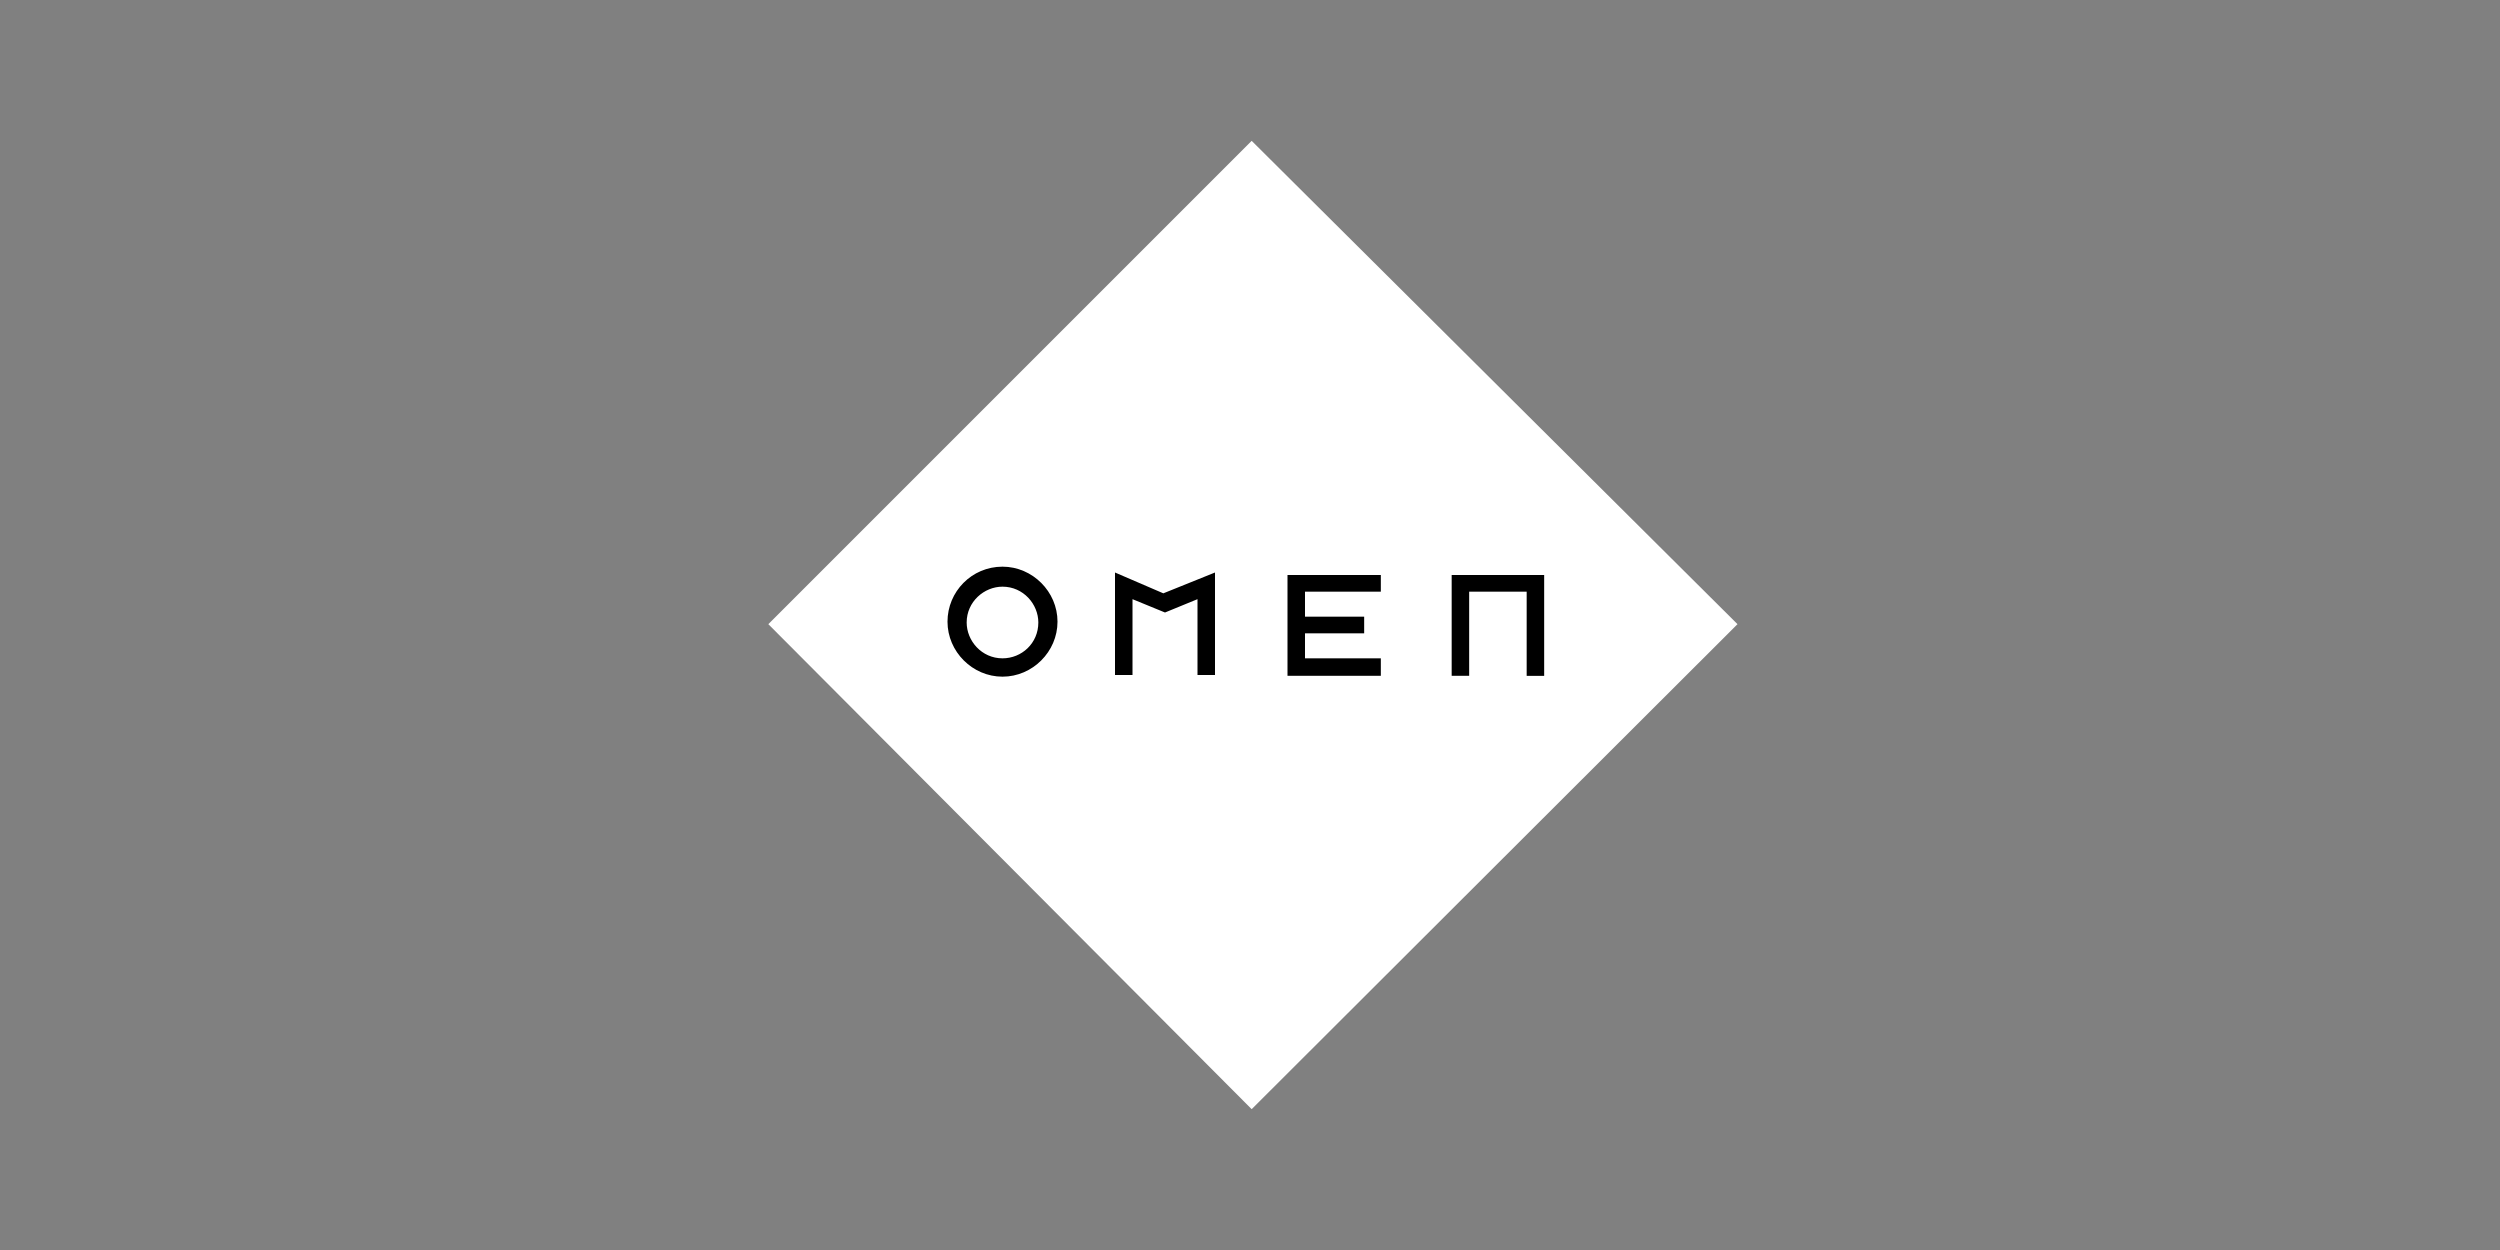 <?xml version="1.0" encoding="utf-8"?>
<!-- Generator: Adobe Illustrator 27.0.1, SVG Export Plug-In . SVG Version: 6.00 Build 0)  -->
<svg version="1.1" id="Calque_1" xmlns="http://www.w3.org/2000/svg" xmlns:xlink="http://www.w3.org/1999/xlink" x="0px" y="0px"
	 viewBox="0 0 300 150" style="enable-background:new 0 0 300 150;" xml:space="preserve">
<rect x="0" y="0" width="300" height="150" fill="#808080" stroke="none"/>
<style type="text/css">
	.st0{display:none;}
	.st1{display:inline;}
	.st2{display:inline;fill:#0E69B1;}
	.st3{fill:#FFFFFF;}
	.st4{display:inline;fill:#FFFFFF;}
	.st5{clip-path:url(#SVGID_00000083769956641075971750000009184310289580204715_);fill:#FFFFFF;}
	.st6{display:none;fill:#FFFFFF;}
</style>
<g class="st0">
	<rect x="0.3" y="-0.2" class="st1" width="300" height="150"/>
</g>
<g id="INTEL_00000021837727432472825660000001716830770099228602_" class="st0">
	<rect x="60" y="41.1" class="st2" width="13" height="13"/>
	<g class="st1">
		<path class="st3" d="M72.7,109V62H60.4V109H72.7z M154.7,109.4V97.9c-1.8,0-3.3-0.1-4.4-0.3c-1.3-0.2-2.3-0.6-2.9-1.3
			c-0.6-0.6-1.1-1.6-1.3-2.8c-0.2-1.2-0.3-2.7-0.3-4.5V72.6h9V62h-9V43.7h-12.4v45.4c0,3.9,0.3,7.1,1,9.7c0.6,2.6,1.8,4.6,3.3,6.2
			c1.5,1.6,3.6,2.7,6,3.4c2.5,0.7,5.7,1,9.4,1L154.7,109.4L154.7,109.4z M225.6,109V40.1h-12.4V109H225.6z M121.4,66.6
			c-3.4-3.7-8.3-5.6-14.4-5.6c-3,0-5.7,0.6-8.1,1.8c-2.4,1.2-4.5,2.9-6.1,5l-0.7,0.9V68V62H79.9V109h12.3V84v1.7c0-0.3,0-0.6,0-0.8
			c0.1-4.4,1.2-7.7,3.2-9.7c2.2-2.2,4.8-3.3,7.8-3.3c3.6,0,6.3,1.1,8.1,3.2c1.8,2.1,2.7,5.2,2.7,9l0,0v0.1l0,0l0,0v24.8h12.5V82.3
			C126.6,75.6,124.9,70.3,121.4,66.6z M206.7,85.4c0-3.4-0.6-6.5-1.8-9.5c-1.2-2.9-2.9-5.5-5-7.7c-2.1-2.2-4.7-3.9-7.7-5.2
			c-3-1.2-6.3-1.9-9.8-1.9c-3.4,0-6.6,0.6-9.5,1.9c-3,1.3-5.6,3-7.7,5.2c-2.2,2.2-3.9,4.8-5.2,7.7c-1.3,3-1.9,6.2-1.9,9.5
			c0,3.4,0.6,6.6,1.8,9.5c1.2,3,2.9,5.6,5,7.7c2.1,2.2,4.8,3.9,7.8,5.2c3.1,1.3,6.4,1.9,10.1,1.9c10.5,0,17-4.8,20.9-9.2l-8.9-6.8
			c-1.9,2.2-6.3,5.2-11.9,5.2c-3.5,0-6.4-0.8-8.5-2.4c-2.2-1.6-3.7-3.8-4.4-6.5l-0.1-0.4h36.9V85.4L206.7,85.4z M170,81.1
			c0-3.4,3.9-9.4,12.4-9.5c8.5,0,12.5,6,12.5,9.4L170,81.1z"/>
		<path class="st3" d="M239.6,102.8c-0.2-0.6-0.6-1-1-1.4c-0.4-0.4-0.9-0.7-1.4-1s-1.2-0.4-1.8-0.4c-0.6,0-1.2,0.1-1.8,0.4
			c-0.6,0.2-1,0.6-1.4,1c-0.4,0.4-0.7,0.9-1,1.4c-0.2,0.6-0.4,1.2-0.4,1.8c0,0.6,0.1,1.2,0.4,1.8c0.2,0.6,0.6,1,1,1.4
			c0.4,0.4,0.9,0.7,1.4,1c0.6,0.2,1.2,0.4,1.8,0.4c0.6,0,1.2-0.1,1.8-0.4c0.6-0.2,1-0.6,1.4-1c0.4-0.4,0.7-0.9,1-1.4
			c0.2-0.6,0.4-1.2,0.4-1.8C240,104,239.9,103.4,239.6,102.8z M238.9,106.1c-0.2,0.5-0.5,0.9-0.8,1.2c-0.3,0.3-0.7,0.6-1.2,0.8
			c-0.5,0.2-0.9,0.3-1.5,0.3c-0.5,0-1-0.1-1.5-0.3c-0.5-0.2-0.9-0.5-1.2-0.8c-0.3-0.3-0.6-0.7-0.8-1.2c-0.2-0.4-0.3-0.9-0.3-1.5
			c0-0.5,0.1-1,0.3-1.5c0.2-0.5,0.5-0.9,0.8-1.2c0.3-0.3,0.7-0.6,1.2-0.8c0.5-0.2,0.9-0.3,1.5-0.3c0.5,0,1,0.1,1.5,0.3
			c0.4,0.2,0.9,0.5,1.2,0.8c0.3,0.3,0.6,0.7,0.8,1.2c0.2,0.5,0.3,0.9,0.3,1.5C239.2,105.1,239.1,105.6,238.9,106.1z M236.3,105
			c0.4-0.1,0.6-0.2,0.9-0.4c0.2-0.2,0.4-0.6,0.4-1c0-0.5-0.1-0.9-0.5-1.2c-0.3-0.3-0.8-0.4-1.4-0.4h-2.1v5.2h1v-2.1h0.7l1.3,2.1h1
			L236.3,105z M235.8,104.2c-0.1,0-0.3,0-0.5,0h-0.7v-1.5h0.7c0.1,0,0.3,0,0.5,0c0.1,0,0.3,0.1,0.4,0.1c0.1,0.1,0.2,0.1,0.3,0.2
			c0.1,0.1,0.1,0.2,0.1,0.4c0,0.2-0.1,0.3-0.1,0.4c-0.1,0.1-0.2,0.2-0.3,0.2C236.1,104.2,235.9,104.2,235.8,104.2z"/>
	</g>
</g>
<g id="ROG" class="st0">
	<rect x="167.2" y="104.3" class="st4" width="3.3" height="11.6"/>
	<polygon class="st4" points="138.4,114.2 138.4,104.3 135.1,104.3 135.1,114.2 129,114.2 129,104.3 125.7,104.3 125.7,114.2 
		125.7,115.9 129,115.9 135.1,115.9 138.4,115.9 	"/>
	<polygon class="st4" points="108.5,114.2 108.4,114.2 108.4,114.2 101,114.2 101,111 109.3,111 109.4,111 109.4,111 109.4,109.3 
		109.3,109.3 101,109.3 101,106.1 108.5,106.1 110.2,104.3 97.6,104.3 97.6,115.9 110.2,115.9 	"/>
	<path class="st4" d="M95.4,104.8c-0.1-0.2-0.3-0.4-0.7-0.4H81.5v8.5l3.3,3.4v-10.2h7.1c0.1,0,0.2,0.1,0.2,0.2v4.3h-6l9.4,9.6l0-4
		l-3.4-3.5h3.4l0-6.6c0-0.1,0-0.2,0-0.3C95.5,105.3,95.4,104.9,95.4,104.8z"/>
	<path class="st4" d="M135.2,121.6v11.5h3.3v-6.6l3.4,2.3l0,0l0,0l3.4-2.3v6.6h3.3v-11.5c-2.3,1.5-4.5,3.1-6.7,4.7
		C139.7,124.7,137.4,123.1,135.2,121.6z"/>
	<polygon class="st4" points="115.7,126.7 115,126.7 115,131.4 108.7,131.4 108.7,123.3 116.6,123.3 118.3,121.6 105.4,121.6 
		105.4,133.1 118.4,133.1 118.4,128.7 118.4,126.9 118.4,126.7 118.2,126.7 	"/>
	<path class="st4" d="M123.3,104.3h-11.4v11.6h3.3l0-3.8l8.8,0l0-6.8C124.1,104.8,123.8,104.3,123.3,104.3z M120.7,110.4h-5.5v-4.4
		h5.3c0.1,0,0.2,0.1,0.2,0.2V110.4z"/>
	<path class="st4" d="M151.4,109v-3.7c0-0.5-0.3-0.9-0.8-0.9H140c0,3.9,0,7.7,0,11.6c4.1,0,8.2,0,12.2,0c0-1.8,0-3.6,0-5.4v-1.4V109
		H151.4z M148.9,114.2h-5.6v-3.5h5.6V114.2z M149.1,106.7v2.2v0.2h-0.2h-5.4h-0.2v-0.2v-2.6v-0.2h0.2h4.9h0.1h0.3
		c0.1,0,0.2,0.1,0.2,0.2V106.7z"/>
	<polygon class="st4" points="165.9,114.2 157.5,114.2 157.5,104.3 154.1,104.3 154.1,114.2 154.1,115.9 154.1,115.9 157.5,115.9 
		157.5,115.9 164.2,115.9 165.9,114.2 	"/>
	<polygon class="st4" points="183.3,106.1 183.3,106 185,104.3 175.7,104.3 172.4,104.3 172.4,106.1 172.4,114.2 172.4,115.9 
		175.7,115.9 183.3,115.9 183.3,115.9 185,114.2 175.7,114.2 175.7,106.1 	"/>
	<path class="st4" d="M202.9,105c0-0.4-0.3-0.7-0.7-0.7h-0.6h-2.7h-4.6h-3.3h-0.7v0.7l0,0v4.6l0,0v2.4l4,4h2.1h2.5h3.3h0.7v-10.3
		l0,0V105z M199.6,109.1v2.2v2.9h-2.9h0h-0.1l-2.9-2.9v-0.1v-2.1v-2.9h2.9h0.2h2.9V109.1z"/>
	<polygon class="st4" points="215.7,106.1 215.7,106 217.4,104.3 208.2,104.3 204.9,104.3 204.9,106.1 204.9,115.9 208.2,115.9 
		208.2,110.2 215.3,110.2 215.3,110.1 217,108.4 208.2,108.4 208.2,106.1 	"/>
	<path class="st4" d="M132.4,121.6c-3.9,0-7.8,0-11.8,0c0,3.8,0,7.7,0,11.5c1.1,0,2.2,0,3.3,0v-4.9h5.9v4.9c1.1,0,2.2,0,3.3,0
		c0-3.6,0-7.2,0-10.8C133.2,121.9,132.9,121.6,132.4,121.6z M129.9,126.5H124v-3.2h5.7c0.1,0,0.2,0.1,0.2,0.2V126.5z"/>
	<polygon class="st4" points="161.3,123.3 161.3,123.3 163,121.6 153.9,121.6 152.7,121.6 150.5,121.6 150.5,133.1 152.2,133.1 
		153.9,133.1 163,133.1 161.3,131.5 161.3,131.4 153.9,131.4 153.9,128.2 162.3,128.2 162.3,126.5 153.9,126.5 153.9,123.3 	"/>
	<path class="st4" d="M175.7,128h1.8v-5.6c0-0.4-0.4-0.8-0.8-0.8h-8.8h-2.5h-0.8v11.5h0.8h2.5v-9.7v-0.2h0.2h3.5h2.4
		c0.1,0,0.2,0.1,0.2,0.2v2.5h-5.3l-0.2,0.2l1.6,1.8h0l4.6,5.1h4.2l-4.6-5.1H175.7z"/>
	<polygon class="st4" points="190.6,123.3 190.6,123.3 192.3,121.6 182.9,121.6 180.5,121.6 179.6,121.6 179.6,128.3 180.9,128.3 
		182.9,128.3 188.8,128.3 188.8,131.4 179.3,131.4 181,133.1 181.1,133.1 188.8,133.1 189.9,133.1 192.1,133.1 192.1,128.3 
		192.1,126.5 188.8,126.5 182.9,126.5 182.9,123.3 	"/>
	<path class="st4" d="M172.6,81.7c-11.5,2.3-33.2-6.1-33.2-6.1c23.9-15.7,49.5-28.7,76.2-38.8c2.4-1.7,3.9-4.3,4.4-7.2
		c-12.1,1.2-24,4.5-35,9.8c-21.9,10.6-59,36.8-59,36.8c7.3,3.8,14.9,6.9,22.7,9.3c13.1,4,25.4,6.1,31.6,4.7
		c14.1-3.2,29.3-33.6,34.2-47.1c0,0-20.9,8.8-27.5,11.8c-5.7,2.6-27.5,13.1-27.5,13.1l34.2-10.3C193.2,59.1,184.2,79.4,172.6,81.7z"
		/>
	<path class="st4" d="M132.5,91.6c-4.1-4.3-7.8-9-11-14c-1.4-2.5,0.4-6,11.6-14.3c10.1-7.4,46.5-37.8,81.2-45.9
		c-14.9-1.5-30,0.2-44.2,5.1c-9.3,2.9-23,15.9-48.2,40.2c-3.4,1.9-15.5-5.2-22.6-8.8c0,0,11.6,18.5,15.7,24
		C119.7,83.7,125.7,88.4,132.5,91.6z"/>
	<path class="st4" d="M89.3,67.1c6.1,3.6,12.8,6.3,19.8,7.8c0,0-7-5.6-14.1-11.9c-7.2-6.2-15-13.4-15-13.4S85.6,64.7,89.3,67.1z"/>
</g>
<g id="PREDATOR" class="st0">
	<polygon class="st4" points="185.4,16.9 185.4,69.1 170.4,84.2 170.4,70.8 175.2,65.9 175.2,53 167.3,65.2 167.3,108.6 160.2,90.7 
		152.2,82.6 152.2,27.7 161.4,53.2 176.6,37.9 	"/>
	<polygon class="st4" points="115.2,16.9 115.2,69.1 130.2,84.2 130.2,70.8 125.4,65.9 125.4,53 133.3,65.2 133.3,108.6 140.4,90.7 
		148.4,82.6 148.4,27.7 139.2,53.2 124,37.9 	"/>
	<path class="st4" d="M184.2,114.9l-2.2,3.8h1v8.4l1.2,2.1h12.5l1.2-2.1V117l-1.2-2.1C196.8,114.9,184.2,114.9,184.2,114.9z
		 M187.8,125.4v-6.7h5.5v6.7H187.8z M134.9,114.9l-2.2,3.8h1v10.5h13.7l1.2-2.1V117l-1.2-2.1C147.4,114.9,134.9,114.9,134.9,114.9z
		 M143.9,125.4h-5.5v-6.7h5.5V125.4z M168.7,114.9l-2.2,3.8h5.2v10.9l4.7-2.4v-8.5h3.3l2.2-3.8H168.7z M128.8,124.1l2.2-3.8h-7.7
		v-1.6h6.8l2.2-3.8h-13.7v14.3h10.2l2.2-3.8h-7.6v-1.3H128.8z M117.2,118.7l-3.1-3.8h-13.6v14.7l4.7-2.4v-8.5h4.8l0.5,0.5l-4.7,4.4
		l13.1,9.5l-7-8.7L117.2,118.7z M218.6,133.1l-7-8.7l5.3-5.7l-3.1-3.8h-13.6v14.7l4.7-2.4v-8.5h4.8l0.5,0.5l-4.7,4.4L218.6,133.1z
		 M152.4,114.9l-2.2,3.8h1v10.9l4.7-2.4v-3h5.1v5.4l4.7-2.4V117l-1.2-2.1L152.4,114.9L152.4,114.9z M161,120.5H156v-1.8h5.1V120.5z
		 M99.3,118.7l-3.1-3.8H83.8l-2.2,3.8h1v10.9l4.7-2.4v-3.6l3.4,1.5L99.3,118.7z M87.3,118.7h4.8l0.5,0.5l-5.2,3.6L87.3,118.7
		L87.3,118.7z"/>
</g>
<g id="OMEN">
	<polygon class="st3" points="92.2,74.9 150.2,133.1 150.2,133.1 208.5,74.9 150.2,16.9 	"/>
	<path d="M133.8,68.7v12.3h2.1v-9.1l3.9,1.6l3.9-1.6v9.1h2.1V68.7l-6.2,2.5L133.8,68.7z M120.3,68c-3.7,0-6.6,3-6.6,6.6
		s3,6.6,6.6,6.6s6.6-3,6.6-6.6S123.9,68,120.3,68 M120.3,79c-2.5,0-4.3-2.1-4.3-4.3c0-2.5,2.1-4.3,4.3-4.3c2.5,0,4.3,2.1,4.3,4.3
		C124.6,77.2,122.6,79,120.3,79 M154.5,81.1h11.2V79h-9.1v-3h7.1V74h-7.1v-3h9.1V69h-11.2V81.1z M174.2,69v12.1h2.1V71h6.9v10.1h2.1
		V69H174.2z"/>
</g>
<g id="VICTUS" class="st0">
	<g class="st1">
		<g>
			<rect x="111.8" y="115.2" class="st3" width="3" height="17.9"/>
		</g>
		<g>
			<path class="st3" d="M128,115.5c-0.7,0.3-1.4,0.7-1.7,1s-0.7,1-1,1.7c-0.3,0.7-0.3,1.4-0.3,2v7.4c0,0.7,0,1.4,0.3,2
				c0.3,0.7,0.7,1,1,1.7c0.3,0.3,1,0.7,1.7,1c0.7,0.3,1.4,0.3,2,0.3h10.1v-3h-10.1c-0.7,0-1-0.3-1.7-0.7c-0.3-0.3-0.7-1-0.7-1.7
				v-7.4c0-0.7,0.3-1,0.7-1.7c0.3-0.3,1-0.7,1.7-0.7h10.1v-2.4h-10.1C129.4,115.2,128.7,115.2,128,115.5"/>
		</g>
		<g>
			<polygon class="st3" points="150.3,117.9 156.4,117.9 156.4,132.8 159.5,132.8 159.5,117.9 165.5,117.9 165.5,115.2 150.3,115.2 
							"/>
		</g>
		<g>
			<path class="st3" d="M91.2,128l-7.4-12.8l0,0h-3l9.8,17.2c0,0.3,0.3,0.3,0.7,0.3h0.3c0.3,0,0.3,0,0.7-0.3l10.1-17.2h-3L91.2,128z
				"/>
		</g>
		<g>
			<path class="st3" d="M190.5,127.7c0,0.7-0.3,1-0.7,1.7c-0.3,0.3-1,0.7-1.7,0.7h-7.4c-0.7,0-1-0.3-1.7-0.7c-0.3-0.3-0.7-1-0.7-1.7
				v-12.5h-3V128c0,0.7,0,1.4,0.3,2c0.3,0.7,0.7,1,1,1.7c0.3,0.3,1,0.7,1.7,1s1.4,0.3,2,0.3h7.8c0.7,0,1.4,0,2-0.3s1-0.7,1.7-1
				c0.7-0.3,0.7-1,1-1.7c0.3-0.7,0.3-1.4,0.3-2v-12.8h-3v12.5H190.5z"/>
		</g>
		<g>
			<path class="st3" d="M219.6,125.7c-0.3-0.7-0.7-1-1-1.7c-0.3-0.3-1-0.7-1.7-1c-0.7-0.3-1.4-0.3-2-0.3h-6.4c-0.7,0-1-0.3-1.7-0.7
				c-0.3-0.3-0.7-1-0.7-1.7s0.3-1,0.7-1.7c0.3-0.3,1-0.7,1.7-0.7h10.1v-2.7h-10.1c-0.7,0-1.4,0-2,0.3c-0.7,0.3-1,0.7-1.7,1
				c-0.7,0.3-0.7,1-1,1.7c-0.3,0.7-0.3,1.4-0.3,2c0,0.7,0,1.4,0.3,2c0.3,0.7,0.7,1,1,1.7c0.3,0.7,1,0.7,1.7,1c0.7,0.3,1.4,0.3,2,0.3
				h6.4c0.7,0,1,0.3,1.7,0.7c0.3,0.3,0.7,1,0.7,1.7c0,0.7-0.3,1-0.7,1.7c-0.3,0.3-1,0.7-1.7,0.7h-11.2v3h11.2c0.7,0,1.4,0,2-0.3
				c0.7-0.3,1-0.7,1.7-1c0.3-0.3,0.7-1,1-1.7s0.3-1.4,0.3-2S219.9,126.4,219.6,125.7"/>
		</g>
	</g>
	<g class="st1">
		<g>
			<defs>
				<polygon id="SVGID_1_" points="174.3,16.9 150,43.2 125,16.9 76.7,16.9 150,90.5 224.3,16.9 				"/>
			</defs>
			<use xlink:href="#SVGID_1_"  style="overflow:visible;fill:#FFFFFF;"/>
			<clipPath id="SVGID_00000119106970430599824940000017603603169955032744_">
				<use xlink:href="#SVGID_1_"  style="overflow:visible;"/>
			</clipPath>
			
				<rect x="76.7" y="16.9" style="clip-path:url(#SVGID_00000119106970430599824940000017603603169955032744_);fill:#FFFFFF;" width="147.7" height="73.7"/>
		</g>
	</g>
</g>
<g id="HYPERX" class="st0">
	<path class="st4" d="M79.8,76.7h8.5l2.1-6.9l18.1-10.3l1.9-6.1h-8.6l-0.9,3.1l-13.4,7.6l-8.4-7.3l1-3.4h-8.5l-1.7,5.8l12,10.5
		L79.8,76.7z M151.6,67.2l-2.8,9.5h38.6l1.9-6.2h-29.4l12.9-5.4l-10.1-5.6h29.9l1.9-6.2h-38.6l-2.9,9.2l4.2,2.4L151.6,67.2z
		 M38.1,53.3h-8.5l-7,23.4h8.5L38.1,53.3z M67.4,53.3h-7.7l-2.6,8.6H37.8L35.9,68h19.3l-2.6,8.6h8.7l7-23.4H67.4z M119.9,59.4h21.6
		l-0.6,1.9l-7.3,3.1h-13l-1.9,6.2h16.2l13.3-5.6l3.6-11.7h-38.6l-7,23.4h8.5L119.9,59.4z M193.8,68.8l-2.4,7.8h8.5
		c0,0,1.4-4.9,1.8-5.9C199.1,70,196.5,69.4,193.8,68.8L193.8,68.8z M221.2,70.3l12.3-5l3.6-12h-38.6l-3.7,12.3
		C203.7,65.8,212.6,67.4,221.2,70.3z M205.1,59.4h21.6c-0.3,0.9-0.5,1.8-0.7,2.2l-6.6,2.8h-15.8C203.9,63.4,204.9,60.1,205.1,59.4z"
		/>
	<path class="st4" d="M274.9,122.7c-5.8-17.2-14.6-29.4-24.5-38c8.9-8.7,15-20.4,16.1-36.3c0,0-3.6,15.8-23.2,30.9
		c-29-19.8-63.7-14.1-63.7-14.1c20.2,1.4,39.7,8,56.6,19.1c-18.3,11.6-47.2,21.6-92.9,22c0,0,65.3,9.9,100.9-16.3
		C256.2,98.9,266.6,110,274.9,122.7z"/>
	<path class="st4" d="M268.6,57.8c0-2.6,2.1-4.6,4.7-4.6s4.6,2.1,4.6,4.7c0,2.6-2.1,4.6-4.6,4.6C270.7,62.5,268.6,60.4,268.6,57.8
		C268.6,57.8,268.6,57.8,268.6,57.8L268.6,57.8z M277.1,57.8c0-2.1-1.7-3.9-3.9-3.9s-3.9,1.7-3.9,3.9s1.7,3.9,3.9,3.9
		S277.1,59.9,277.1,57.8z M275.5,60.4h-0.8l-1.5-2.4h-1.1v2.4h-0.7v-5.2h2.2c1.4,0,1.8,0.5,1.8,1.4s-0.7,1.4-1.6,1.4L275.5,60.4z
		 M273.1,57.5c0.7,0,1.8,0.1,1.8-0.9c0-1.1-0.7-0.9-1.3-0.9h-1.5v1.8L273.1,57.5z"/>
</g>
<g id="AMD" class="st0">
	<g class="st1">
		<g id="XMLID_00000054261887759305762340000007786802640635064252_">
			<g id="XMLID_00000144295652206692179930000000313640730864342658_">
				<path id="XMLID_00000120553588260841402290000008779108645429090987_" class="st3" d="M102.6,72.6h-10l-3-7.3H73l-2.8,7.3h-9.8
					l15-37.1h10.7L102.6,72.6z M80.8,44.4l-5.4,14.4h11.4L80.8,44.4z"/>
				<path id="XMLID_00000115492367008569876380000004417320222775751082_" class="st3" d="M138.7,35.5h8.1v37.1h-9.3V49.4l-10,11.6
					h-1.4l-10-11.6v23.2h-9.3V35.5h8.1l11.9,13.8L138.7,35.5z"/>
				<path id="XMLID_00000101813185561532026090000000424301970855041928_" class="st3" d="M170.2,35.5c13.5,0,20.5,8.4,20.5,18.6
					c0,10.7-6.7,18.5-21.5,18.5h-15.3V35.5H170.2z M163.1,65.8h6c9.3,0,12.1-6.3,12.1-11.8c0-6.4-3.4-11.7-12.2-11.7h-5.9
					C163.1,42.3,163.1,65.8,163.1,65.8z"/>
			</g>
			<g id="XMLID_00000049213571062428060240000015974422439474722947_">
				<polygon id="XMLID_00000100380264204424614640000000992330976355342248_" class="st3" points="228.3,44.3 209.1,44.3 
					197.5,32.6 239.9,32.6 239.9,75.1 228.3,63.4 				"/>
				<polygon id="XMLID_00000149384356619154414800000012971396637224134036_" class="st3" points="209.1,63.4 209.1,46.6 
					197.1,58.6 197.1,75.5 213.9,75.5 225.9,63.4 				"/>
			</g>
		</g>
	</g>
	<g class="st1">
		<polygon class="st3" points="123.8,96.4 141.9,96.4 123.8,111.9 123.8,117.1 149.8,117.1 149.8,112 131.7,112 149.8,96.4 
			149.8,91.2 123.8,91.2 		"/>
		<polygon class="st3" points="104.7,101.5 97.2,91.2 90.8,91.2 102,106.8 102,117.1 107.2,117.1 107.2,106.8 118.5,91.2 
			112.1,91.2 		"/>
		<g>
			<rect x="157" y="91.2" class="st3" width="26" height="5.2"/>
			<g>
				<polygon class="st3" points="157,101.6 157,117.1 183,117.1 183,112 162.2,112 162.2,106.8 183,106.8 183,101.6 				"/>
			</g>
		</g>
		<g>
			<path class="st3" d="M65.6,106.8h9.6l6,10.4h6l-6-10.4l0,0c2.9,0,5.2-2.3,5.2-5.2v-5.2c0-2.9-2.3-5.2-5.2-5.2H60.4v5.2h20.4
				c0.2,0,0.4,0.2,0.4,0.4v4.5c0,0.2-0.2,0.4-0.4,0.4H60.4v5.2v10.4h5.2V106.8z"/>
		</g>
		<polygon class="st3" points="211.7,91.2 211.7,109.2 196.1,91.2 190.9,91.2 190.9,117.1 196.1,117.1 196.1,99.1 211.6,117.1 
			216.8,117.1 216.8,91.2 		"/>
	</g>
</g>
<path id="PS" class="st6" d="M87.1,98.4c-4.9,3.3-3.3,9.5,7.2,12.5c10.9,3.6,22.7,4.6,34.2,2.6c0.7,0,1.3-0.3,1.6-0.3V102l-11.2,3.6
	c-4.3,1.3-8.6,1.6-12.8,0.7c-3.3-1-2.6-3,1.3-4.6l22.7-7.9V81.6L98.6,92.4C94.7,93.8,90.7,95.7,87.1,98.4L87.1,98.4z M163.4,49v31.9
	c13.5,6.6,24,0,24-17.1c0-17.4-6.2-25.3-24.3-31.6c-9.5-3.3-19.4-6.2-29.3-8.2v95l23,6.9V46.1c0-3.6,0-6.2,2.6-5.3
	C163.1,41.8,163.4,45.4,163.4,49L163.4,49z M206.2,90.8c-9.5-3.3-19.7-4.6-29.6-3.6c-5.3,0.3-10.2,1.6-14.8,3.3l-1,0.3v12.8
	l21.4-7.9c4.3-1.3,8.6-1.6,12.8-0.7c3.3,1,2.6,3-1.3,4.6l-32.9,12.2v12.5l45.4-16.8c3.3-1.3,6.2-3,8.9-5.6
	C217.3,98.7,216.4,94.1,206.2,90.8L206.2,90.8z"/>
<g id="META" transform="translate(1809.62,-3011.432)" class="st0">
	<g id="g2714" transform="matrix(0.252,0,0,0.252,-1353.597,2252.553)" class="st1">
		<path id="path763" class="st3" d="M-1348.2,3209.6h38.4l65.3,118.2l65.3-118.2h37.6v194.2h-31.3v-148.8l-57.3,103h-29.4l-57.3-103
			v148.8h-31.3L-1348.2,3209.6z"/>
		<path id="path765" class="st3" d="M-1040.5,3407.2c-14.5,0-27.3-3.2-38.3-9.6c-11-6.4-19.6-15.3-25.7-26.7
			c-6.1-11.4-9.2-24.4-9.2-39.1c0-14.9,3-28.1,9-39.5c6-11.5,14.4-20.4,25-26.9c10.7-6.5,23-9.7,36.8-9.7c13.8,0,25.6,3.3,35.6,9.8
			c9.9,6.5,17.6,15.6,23,27.4c5.4,11.7,8,25.5,8,41.3v8.6h-106.4c1.9,11.8,6.7,21.2,14.4,27.9c7.6,6.8,17.3,10.2,28.9,10.2
			c9.3,0,17.4-1.4,24.1-4.2c6.7-2.8,13.1-7,19-12.6l16.6,20.4C-996.1,3399.6-1016.4,3407.2-1040.5,3407.2L-1040.5,3407.2z
			 M-1017.6,3292c-6.6-6.7-15.2-10.1-25.8-10.1c-10.4,0-19,3.4-26,10.3c-7,6.8-11.4,16-13.2,27.6h76.3
			C-1007.3,3308-1011,3298.7-1017.6,3292z"/>
		<path id="path767" class="st3" d="M-938.2,3284.7h-28.8v-25.7h28.8v-42.4h30.2v42.4h43.8v25.7H-908v65c0,10.8,1.8,18.5,5.5,23.2
			c3.7,4.6,10,6.9,19,6.9c4,0,7.3-0.2,10.1-0.5c2.8-0.3,5.8-0.8,9.2-1.3v25.4c-3.8,1.1-7.7,1.9-11.6,2.5c-4.5,0.7-9,1-13.5,1
			c-32.6,0-49-17.8-49-53.5L-938.2,3284.7z"/>
		<path id="path769" class="st3" d="M-706.7,3403.7h-29.7v-20.2c-5.3,7.6-12,13.4-20.1,17.5c-8.1,4.1-17.4,6.2-27.7,6.2
			c-12.8,0-24.1-3.3-33.9-9.8c-9.8-6.5-17.6-15.5-23.2-26.9c-5.6-11.4-8.5-24.5-8.5-39.2c0-14.8,2.9-27.9,8.6-39.2
			c5.7-11.4,13.7-20.3,23.8-26.8c10.1-6.5,21.7-9.7,34.9-9.7c9.9,0,18.8,1.9,26.6,5.8c7.8,3.8,14.5,9.3,19.6,16.3v-18.6h29.7V3403.7
			z M-736.9,3309.7c-3.2-8.2-8.3-14.7-15.3-19.5c-7-4.8-15-7.1-24.2-7.1c-12.9,0-23.3,4.3-30.9,13c-7.7,8.7-11.5,20.4-11.5,35.2
			c0,14.9,3.7,26.7,11.1,35.4c7.4,8.7,17.4,13,30.1,13c9.3,0,17.7-2.4,25-7.2c7.3-4.8,12.6-11.3,15.8-19.4L-736.9,3309.7z"/>
		<path id="Logo0" class="st3" d="M-1687,3337.8c0,11.7,2.6,20.8,5.9,26.2c4.4,7.1,11,10.2,17.7,10.2c8.7,0,16.6-2.1,31.8-23.3
			c12.2-16.9,26.6-40.7,36.3-55.6l16.4-25.2c11.4-17.5,24.6-37,39.7-50.2c12.4-10.8,25.7-16.8,39.1-16.8c22.5,0,44,13.1,60.4,37.5
			c18,26.8,26.7,60.6,26.7,95.4c0,20.7-4.1,35.9-11,48c-6.7,11.6-19.8,23.3-41.8,23.3v-33.2c18.8,0,23.6-17.3,23.6-37.1
			c0-28.2-6.6-59.6-21.1-82c-10.3-15.9-23.6-25.6-38.3-25.6c-15.9,0-28.7,12-43,33.3c-7.6,11.3-15.5,25.2-24.3,40.8l-9.7,17.2
			c-19.5,34.5-24.4,42.4-34.1,55.3c-17.1,22.7-31.6,31.3-50.8,31.3c-22.7,0-37.1-9.8-46-24.7c-7.3-12.1-10.8-28-10.8-46
			L-1687,3337.8z"/>
		<path id="Logo1" class="st3" d="M-1694,3243c15.2-23.5,37.2-39.9,62.4-39.9c14.6,0,29.1,4.3,44.3,16.7
			c16.6,13.5,34.2,35.8,56.3,72.5l7.9,13.2c19.1,31.8,29.9,48.1,36.3,55.8c8.2,9.9,13.9,12.9,21.3,12.9c18.8,0,23.6-17.3,23.6-37.1
			l29.3-0.9c0,20.7-4.1,35.9-11,48c-6.7,11.6-19.8,23.3-41.8,23.3c-13.7,0-25.8-3-39.2-15.6c-10.3-9.7-22.4-27-31.6-42.5l-27.6-46.1
			c-13.8-23.1-26.5-40.3-33.9-48.2c-7.9-8.4-18.1-18.5-34.3-18.5c-13.1,0-24.3,9.2-33.6,23.3L-1694,3243z"/>
		<path id="Logo2" class="st3" d="M-1632.1,3236.5c-13.1,0-24.3,9.2-33.6,23.3c-13.2,19.9-21.3,49.5-21.3,78
			c0,11.7,2.6,20.8,5.9,26.2l-28.3,18.6c-7.3-12.1-10.8-28-10.8-46c0-32.9,9-67.1,26.2-93.6c15.2-23.5,37.2-39.9,62.4-39.9
			L-1632.1,3236.5z"/>
	</g>
</g>
<g id="XBOX" class="st0">
	<path id="path6965_00000041993633817843856970000004317191601065203109_" class="st4" d="M277.9,98.9l-17.6-23.7l16.1-21.5h-6
		l-13.1,17.6l-13.1-17.6h-6l16,21.6l-17.6,23.7h6l14.6-19.6l14.6,19.6L277.9,98.9"/>
	<path id="path6967_00000180355628836310351440000014524732962471147439_" class="st4" d="M158,98.9l-17.6-23.7l16-21.5h-6
		l-13.1,17.6l-13.1-17.6h-6l16.1,21.6l-17.6,23.7h6l14.6-19.6l14.6,19.6L158,98.9"/>
	<path id="path6969_00000152234649349732603720000002538915980678654354_" class="st4" d="M179,94.1h-13.5V77.7H179
		c5.1,0,11.2,1.4,11.2,7.9C190.2,93,183.2,94.1,179,94.1z M165.6,58.3H179c3.6,0,9.7,0.9,9.7,7.2c0,4.7-3.6,7.6-9.7,7.6h-13.5V58.3z
		 M191.4,76.9c-1-0.8-2-1.4-3-1.9c3.3-1.8,5.5-5.2,5.5-9c0-2.9-1.1-12.3-14.9-12.3h-18.6v19.5h-6.2c-0.8,1-2.6,3.5-3.3,4.5h9.5v21.2
		H179c10.1,0,16.3-5.1,16.3-13.2C195.4,82.1,194,79,191.4,76.9"/>
	<path id="path6971_00000005975090078203167150000003712387113048309688_" class="st4" d="M219.5,95.1c-9.8,0-16.7-7.7-16.7-18.9
		s6.9-18.9,16.7-18.9c9.8,0,16.6,7.7,16.6,18.9C236.1,87.3,229.3,95.1,219.5,95.1z M219.5,52.6c-12.9,0-21.9,9.7-21.9,23.6
		s9,23.6,21.9,23.6c12.8,0,21.8-9.7,21.8-23.6S232.3,52.6,219.5,52.6"/>
	
		<g id="g4146_00000176032397039584935110000006465615460013882760_" transform="translate(-1.013 3.163) scale(.231)" class="st1">
		<path id="path4148_00000180364637195309206500000015019310787751922049_" class="st3" d="M252.3,477.1
			c-25.6-2.4-51.6-11.7-74-26.3c-18.7-12.2-22.9-17.2-22.9-27.3c0-20.1,22.1-55.4,59.9-95.6c21.5-22.8,51.4-49.6,54.6-48.9
			c6.3,1.4,56.6,50.5,75.4,73.6c29.8,36.6,43.5,66.6,36.5,79.9c-5.3,10.2-38.1,30-62.2,37.6C299.9,476.5,273.8,479.1,252.3,477.1z
			 M130.2,402.6c-15.5-23.9-23.4-47.4-27.2-81.4c-1.3-11.2-0.8-17.6,2.9-40.7c4.6-28.7,20.9-61.9,40.5-82.4
			c8.4-8.7,9.1-8.9,19.3-5.5c12.4,4.2,25.6,13.3,46.1,31.9l12,10.8l-6.5,8c-30.3,37.3-62.3,90.1-74.4,122.8
			c-6.6,17.7-9.2,35.6-6.4,43C138.3,414.3,136.6,412.4,130.2,402.6z M402.9,406.7c1.5-7.5-0.4-21.3-5-35.2
			c-9.8-30.1-42.8-86.1-73-124.2l-9.5-12l10.3-9.5c13.5-12.4,22.8-19.8,32.9-26.1c8-5,19.3-9.3,24.2-9.3c3,0,13.6,11,22.2,23
			c13.3,18.6,23,41.2,27.9,64.7c3.2,15.2,3.4,47.7,0.5,62.8c-2.4,12.4-7.5,28.5-12.5,39.5c-3.7,8.2-13,24.1-17.1,29.3
			C401.8,412.4,401.8,412.4,402.9,406.7L402.9,406.7z M255.1,184.8c-14-7.1-35.5-14.7-47.4-16.8c-4.2-0.7-11.3-1.1-15.8-0.9
			c-9.8,0.5-9.4,0,6.4-7.4c13.1-6.2,24-9.8,38.8-12.9c16.7-3.5,48-3.6,64.4-0.1c17.7,3.7,38.6,11.5,50.3,18.8l3.5,2.1l-8-0.4
			c-15.9-0.8-39.1,5.6-64.1,17.8c-7.5,3.7-14,6.6-14.5,6.5C268.2,191.3,262.1,188.3,255.1,184.8z"/>
	</g>
</g>
<path id="NINTENDO" class="st6" d="M61.4,61.6h8l11.1,18.2V61.6h8v26.2h-8L69.4,69.6v18.2h-8L61.4,61.6L61.4,61.6L61.4,61.6z
	 M131.7,64.4h7.8v3.5h4.2v2.6h-4.2v17.3h-7.8V70.5h-4.2v-2.6h4.2V64.4L131.7,64.4L131.7,64.4z M92.9,70.5h7.8v17.3h-7.8V70.5
	L92.9,70.5L92.9,70.5z M92.8,61.6h7.8V67h-7.8V61.6L92.8,61.6L92.8,61.6z M231.5,79c0,0,0,2.6,0,3.6c0,2.8-1.6,4-3.1,4
	c-1.6,0-3.1-1.2-3.1-4c0-1,0-3.8,0-3.8s0-2.6,0-3.6c0-2.8,1.6-3.8,3.1-3.8c1.6,0,3.1,1.2,3.1,3.8C231.5,76.4,231.5,78.3,231.5,79
	L231.5,79L231.5,79L231.5,79z M228.4,69.3c-6.2,0-11.3,4.3-11.3,9.7c0,5.4,5,9.7,11.3,9.7c6.2,0,11.3-4.3,11.3-9.7
	S234.6,69.3,228.4,69.3L228.4,69.3z M206.9,61.6h7.6v26.2h-7.6c0,0,0-0.9,0-1c-4.2,2.8-9.9,1.6-12.6-2.6c-1-1.6-1.6-3.5-1.6-5.4
	c0.2-5.2,4.5-9.2,9.5-9.2h0.2c1.6,0.2,3.1,0.7,4.3,1.6L206.9,61.6L206.9,61.6L206.9,61.6z M206.9,79v-3.1c0.2-1.7-1-3.1-2.8-3.3
	s-3.1,1-3.3,2.8c0,0.2,0,0.3,0,0.7c0,0.9,0,3.1,0,3.1s0,2.1,0,3.1c-0.2,1.7,1,3.1,2.8,3.3c1.7,0.2,3.1-1,3.3-2.8c0-0.2,0-0.5,0-0.7
	C206.9,81,206.9,79,206.9,79L206.9,79z M118.7,69.6c4.7-0.2,8.5,3.5,8.7,8.1c0,0.2,0,0.3,0,0.7c0,1.2,0,9.5,0,9.5h-7.6V76.5
	c-0.2-1.9-1.7-3.3-3.5-3.1c-1.9,0-3.5,1.4-3.6,3.1c0,0.7,0,11.4,0,11.4H105V70.6h7.6c0,0,0,1.4,0,1.9
	C114.2,70.6,116.3,69.8,118.7,69.6L118.7,69.6L118.7,69.6z M181.6,69.6c4.7-0.2,8.5,3.5,8.7,8.1c0,0.2,0,0.3,0,0.7
	c0,1.2,0,9.5,0,9.5h-7.6V76.5c-0.2-1.9-1.7-3.3-3.5-3.1c-1.9,0-3.5,1.4-3.6,3.1c0,0.7,0,11.4,0,11.4h-7.6V70.6h7.6c0,0,0,1.4,0,1.9
	C176.9,70.6,179.2,69.8,181.6,69.6L181.6,69.6L181.6,69.6z M150.8,76.5c-0.2-1.2,0-2.3,0.5-3.5c0.5-1,1.6-1.6,2.8-1.6l0,0
	c1,0,2.1,0.7,2.8,1.6c0.5,1,0.7,2.3,0.5,3.5H150.8L150.8,76.5z M157.2,81.7c0,0,0,0,0,1c0,3.1-2.1,3.8-3.1,3.8
	c-1.9,0-3.3-1.6-3.3-3.5c0-0.2,0-0.3,0-0.5c0-0.9,0-3.6,0-3.6h14.5c0-5.4-5.2-9.9-11.4-9.9c-6.2,0-11.4,4.3-11.4,9.7
	c0,5.4,5,9.7,11.4,9.7c4.8,0.2,9.2-2.6,10.9-7.1h-7.6V81.7z M240.8,63.7c1.2,0,1.9,0.3,1.9,1.2c0,0.5-0.3,1-1,1.2l1,1.9h-1.2
	l-0.9-1.9h-0.5V68h-1v-4.3H240.8L240.8,63.7z M240.8,62c-2.3,0-4,1.7-4.2,4c0,2.3,1.7,4,4,4.2c2.3,0,4-1.7,4.2-4l0,0
	C244.7,63.7,242.9,62,240.8,62L240.8,62L240.8,62z M244,66c0,1.7-1.6,3.1-3.3,3.1c-1.7,0-3.1-1.6-3.1-3.3s1.4-3.1,3.1-3.1
	C242.6,62.7,244,64.2,244,66L244,66L244,66z M240.2,65.6h0.5c0.7,0,0.9-0.2,0.9-0.7c0-0.5-0.3-0.7-1-0.7H240L240.2,65.6L240.2,65.6
	L240.2,65.6z M68.3,102.5C51,102.5,39.4,90,39.4,74.8S51,47.1,68.3,47.1h163.9c17.3,0,28.9,12.6,28.9,27.7s-11.6,27.7-28.9,27.7
	H68.3z M68.5,53.8c-13.9,0.2-22.3,9.4-22.3,21s8.3,21,22.2,21H232c13.9,0,22.2-9.4,22.2-21s-8.3-20.8-22.2-21H68.5z"/>
<g id="LOGITECH" class="st0">
	<g transform="translate(-64.5 -1152.208)" class="st1">
		<path class="st3" d="M154.5,1273.9v-27.2h4.8v27.2H154.5z"/>
		<path class="st3" d="M171.5,1254.2c-6.1,0-10.3,4.7-10.3,10.1c0,6,4.6,10.1,10.4,10.1c5.5,0,10.3-4.1,10.3-10.2
			C181.8,1259.2,177.9,1254.2,171.5,1254.2L171.5,1254.2z M171.5,1258.8c3.2,0,5.6,2.5,5.6,5.5c0,3.2-2.6,5.5-5.5,5.5
			c-3.4,0-5.5-2.7-5.5-5.5C166,1261.3,168.4,1258.8,171.5,1258.8z"/>
		<path class="st3" d="M193.8,1254.2c-6.1,0-10.3,4.7-10.3,10.1c0,6,4.6,10.1,10.4,10.1c5.5,0,10.3-4.1,10.3-10.2
			c0-3.6-1.6-5.2-1.6-5.2l1.3-0.5v-3.9h-6.8C197.1,1254.8,195.7,1254.2,193.8,1254.2L193.8,1254.2z M193.8,1258.8
			c3.2,0,5.6,2.5,5.6,5.5c0,3.2-2.6,5.5-5.5,5.5c-3.4,0-5.5-2.7-5.5-5.5C188.3,1261.3,190.8,1258.8,193.8,1258.8L193.8,1258.8z"/>
		<path class="st3" d="M199.3,1275.3c0,3.2-2.6,5.5-5.5,5.5c-3.4,0-5.6-2.7-5.6-5.5h-4.8c0,6,4.6,10.1,10.4,10.1
			c5.5,0,10.3-4.1,10.3-10.1H199.3z"/>
		<path class="st3" d="M206.1,1273.9v-19.2h4.8v19.2H206.1z"/>
		<path class="st3" d="M215.5,1273.9v-14.9h-2.5v-4.3h2.5v-5.9h4.8v5.9h2.6v4.3h-2.6v14.9H215.5z"/>
		<path class="st3" d="M211.6,1249.4c0,1.7-1.4,3.2-3.2,3.2s-3.2-1.4-3.2-3.2c0-1.7,1.4-3.2,3.2-3.2S211.6,1247.6,211.6,1249.4z"/>
		<path class="st3" d="M233.6,1254.2c-6.2,0-10.1,4.7-10.1,10.3c0,5.8,4,10,10.2,10c5.8,0,8.7-3.6,8.7-3.6l-3.2-3.2
			c0,0-2.4,2.6-5.4,2.6c-2.5,0-4.5-1.4-5.2-4h14.9v-1.3C243.4,1259.7,240.4,1254.2,233.6,1254.2L233.6,1254.2z M233.5,1258.4
			c2.2,0,4.4,1.2,4.9,4h-10C228.8,1260.4,230.5,1258.4,233.5,1258.4z"/>
		<path class="st3" d="M255.4,1274.5c-6.2,0-10.4-4.7-10.4-10.2c0-5.7,4.7-10,10.3-10c5.4,0,8.2,3.8,8.2,3.8l-3.3,3.3
			c0,0-1.9-2.5-4.9-2.5c-3.3,0-5.5,2.5-5.5,5.5c0,3.1,2.4,5.6,5.5,5.6c3,0,4.9-2.5,4.9-2.5l3.4,3.3
			C263.5,1270.7,260.8,1274.5,255.4,1274.5L255.4,1274.5z"/>
		<path class="st3" d="M265.3,1274v-27.3h4.8v10c0,0,1.8-2.5,5.8-2.5c5,0,7.9,3.7,7.9,8.5v11.3H279v-10.5c0-3.2-2-4.5-4.2-4.5
			c-2.5,0-4.7,1.4-4.7,4.8v10.3L265.3,1274z"/>
	</g>
	<g class="st1">
		<path class="st3" d="M155,43.7V57h15.7v15.7h13.3v-29L155,43.7z"/>
		<path class="st3" d="M122.3,49.3c0,17.9,14.5,32.4,32.4,32.4h0.3V68.4c-0.1,0-0.2,0-0.3,0c-5.1,0-9.9-2-13.5-5.6
			c-3.6-3.6-5.6-8.4-5.6-13.5s2-9.9,5.6-13.5c3.6-3.6,8.4-5.6,13.5-5.6h0.3V16.9c-0.1,0-0.2,0-0.3,0
			C136.8,16.9,122.3,31.4,122.3,49.3L122.3,49.3z"/>
	</g>
</g>
</svg>
